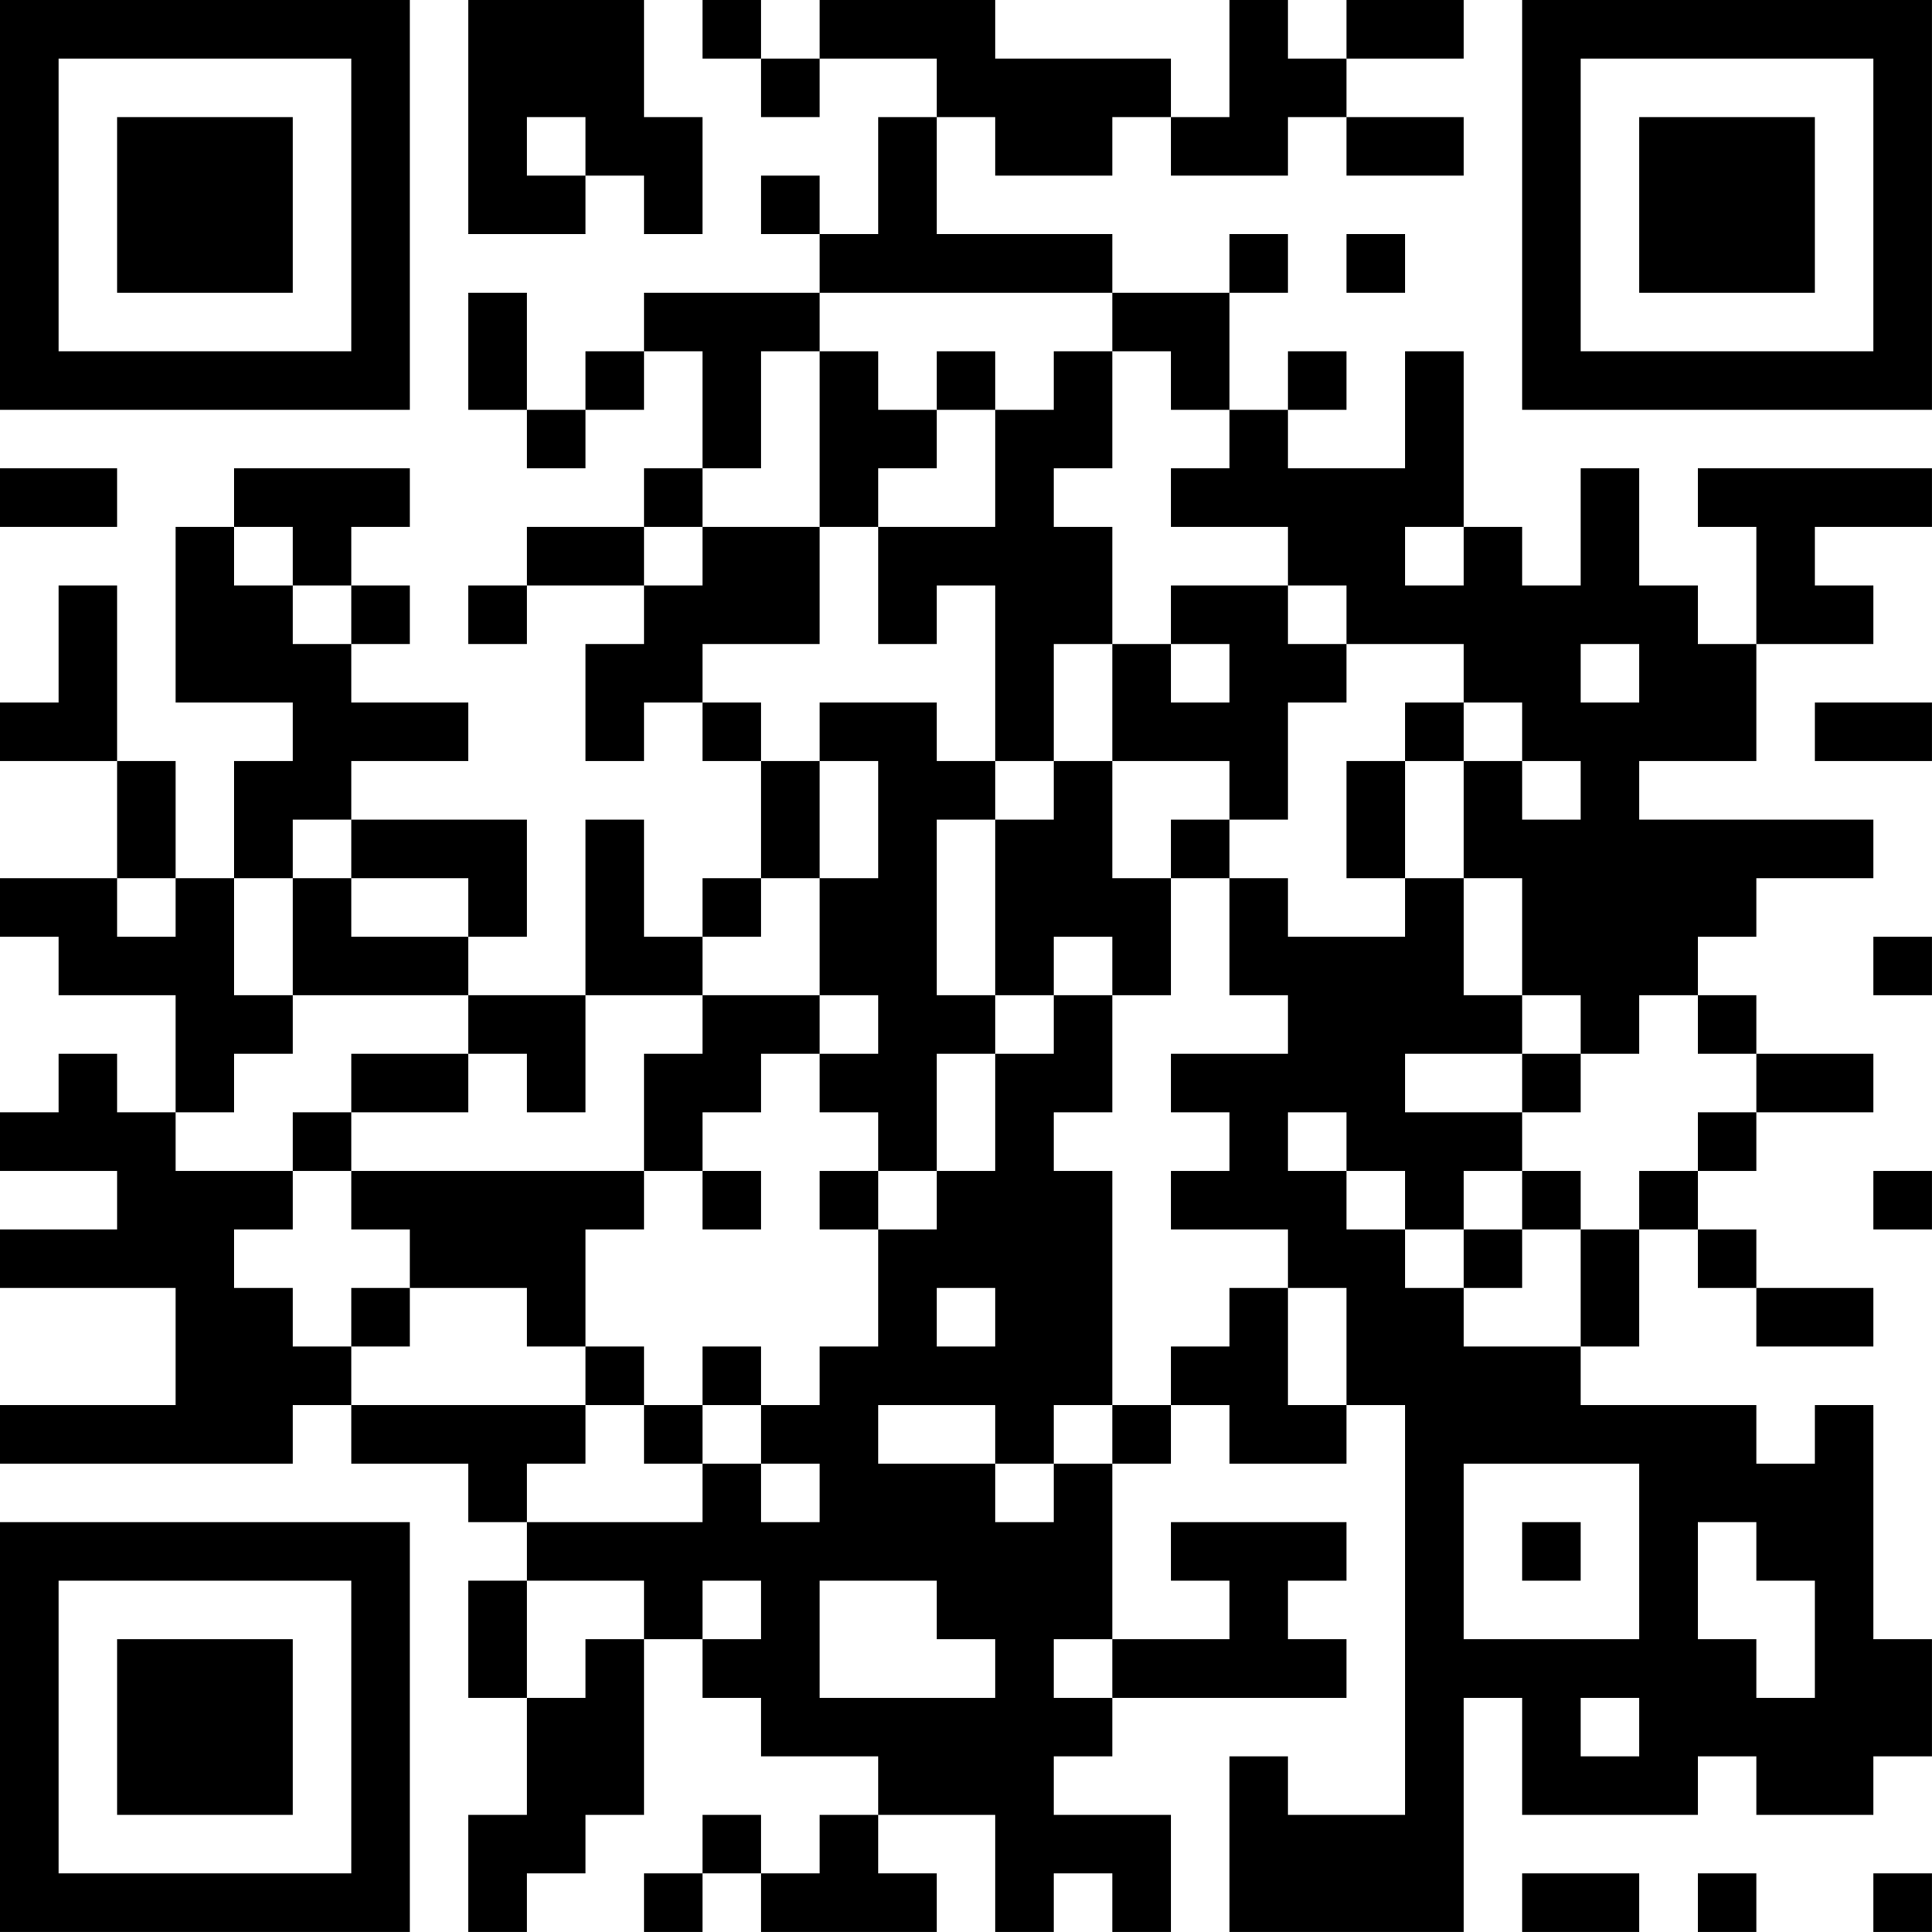 <?xml version="1.0" encoding="UTF-8"?>
<svg xmlns="http://www.w3.org/2000/svg" version="1.1" width="400" height="400" viewBox="0 0 400 400"><rect x="0" y="0" width="400" height="400" fill="#ffffff"/><g transform="scale(12.121)"><g transform="translate(0,0)"><path fill-rule="evenodd" d="M8 0L8 4L10 4L10 3L11 3L11 4L12 4L12 2L11 2L11 0ZM12 0L12 1L13 1L13 2L14 2L14 1L16 1L16 2L15 2L15 4L14 4L14 3L13 3L13 4L14 4L14 5L11 5L11 6L10 6L10 7L9 7L9 5L8 5L8 7L9 7L9 8L10 8L10 7L11 7L11 6L12 6L12 8L11 8L11 9L9 9L9 10L8 10L8 11L9 11L9 10L11 10L11 11L10 11L10 13L11 13L11 12L12 12L12 13L13 13L13 15L12 15L12 16L11 16L11 14L10 14L10 17L8 17L8 16L9 16L9 14L6 14L6 13L8 13L8 12L6 12L6 11L7 11L7 10L6 10L6 9L7 9L7 8L4 8L4 9L3 9L3 12L5 12L5 13L4 13L4 15L3 15L3 13L2 13L2 10L1 10L1 12L0 12L0 13L2 13L2 15L0 15L0 16L1 16L1 17L3 17L3 19L2 19L2 18L1 18L1 19L0 19L0 20L2 20L2 21L0 21L0 22L3 22L3 24L0 24L0 25L5 25L5 24L6 24L6 25L8 25L8 26L9 26L9 27L8 27L8 29L9 29L9 31L8 31L8 33L9 33L9 32L10 32L10 31L11 31L11 28L12 28L12 29L13 29L13 30L15 30L15 31L14 31L14 32L13 32L13 31L12 31L12 32L11 32L11 33L12 33L12 32L13 32L13 33L16 33L16 32L15 32L15 31L17 31L17 33L18 33L18 32L19 32L19 33L20 33L20 31L18 31L18 30L19 30L19 29L23 29L23 28L22 28L22 27L23 27L23 26L20 26L20 27L21 27L21 28L19 28L19 25L20 25L20 24L21 24L21 25L23 25L23 24L24 24L24 31L22 31L22 30L21 30L21 33L25 33L25 29L26 29L26 31L29 31L29 30L30 30L30 31L32 31L32 30L33 30L33 28L32 28L32 24L31 24L31 25L30 25L30 24L27 24L27 23L28 23L28 21L29 21L29 22L30 22L30 23L32 23L32 22L30 22L30 21L29 21L29 20L30 20L30 19L32 19L32 18L30 18L30 17L29 17L29 16L30 16L30 15L32 15L32 14L28 14L28 13L30 13L30 11L32 11L32 10L31 10L31 9L33 9L33 8L29 8L29 9L30 9L30 11L29 11L29 10L28 10L28 8L27 8L27 10L26 10L26 9L25 9L25 6L24 6L24 8L22 8L22 7L23 7L23 6L22 6L22 7L21 7L21 5L22 5L22 4L21 4L21 5L19 5L19 4L16 4L16 2L17 2L17 3L19 3L19 2L20 2L20 3L22 3L22 2L23 2L23 3L25 3L25 2L23 2L23 1L25 1L25 0L23 0L23 1L22 1L22 0L21 0L21 2L20 2L20 1L17 1L17 0L14 0L14 1L13 1L13 0ZM9 2L9 3L10 3L10 2ZM23 4L23 5L24 5L24 4ZM14 5L14 6L13 6L13 8L12 8L12 9L11 9L11 10L12 10L12 9L14 9L14 11L12 11L12 12L13 12L13 13L14 13L14 15L13 15L13 16L12 16L12 17L10 17L10 19L9 19L9 18L8 18L8 17L5 17L5 15L6 15L6 16L8 16L8 15L6 15L6 14L5 14L5 15L4 15L4 17L5 17L5 18L4 18L4 19L3 19L3 20L5 20L5 21L4 21L4 22L5 22L5 23L6 23L6 24L10 24L10 25L9 25L9 26L12 26L12 25L13 25L13 26L14 26L14 25L13 25L13 24L14 24L14 23L15 23L15 21L16 21L16 20L17 20L17 18L18 18L18 17L19 17L19 19L18 19L18 20L19 20L19 24L18 24L18 25L17 25L17 24L15 24L15 25L17 25L17 26L18 26L18 25L19 25L19 24L20 24L20 23L21 23L21 22L22 22L22 24L23 24L23 22L22 22L22 21L20 21L20 20L21 20L21 19L20 19L20 18L22 18L22 17L21 17L21 15L22 15L22 16L24 16L24 15L25 15L25 17L26 17L26 18L24 18L24 19L26 19L26 20L25 20L25 21L24 21L24 20L23 20L23 19L22 19L22 20L23 20L23 21L24 21L24 22L25 22L25 23L27 23L27 21L28 21L28 20L29 20L29 19L30 19L30 18L29 18L29 17L28 17L28 18L27 18L27 17L26 17L26 15L25 15L25 13L26 13L26 14L27 14L27 13L26 13L26 12L25 12L25 11L23 11L23 10L22 10L22 9L20 9L20 8L21 8L21 7L20 7L20 6L19 6L19 5ZM14 6L14 9L15 9L15 11L16 11L16 10L17 10L17 13L16 13L16 12L14 12L14 13L15 13L15 15L14 15L14 17L12 17L12 18L11 18L11 20L6 20L6 19L8 19L8 18L6 18L6 19L5 19L5 20L6 20L6 21L7 21L7 22L6 22L6 23L7 23L7 22L9 22L9 23L10 23L10 24L11 24L11 25L12 25L12 24L13 24L13 23L12 23L12 24L11 24L11 23L10 23L10 21L11 21L11 20L12 20L12 21L13 21L13 20L12 20L12 19L13 19L13 18L14 18L14 19L15 19L15 20L14 20L14 21L15 21L15 20L16 20L16 18L17 18L17 17L18 17L18 16L19 16L19 17L20 17L20 15L21 15L21 14L22 14L22 12L23 12L23 11L22 11L22 10L20 10L20 11L19 11L19 9L18 9L18 8L19 8L19 6L18 6L18 7L17 7L17 6L16 6L16 7L15 7L15 6ZM16 7L16 8L15 8L15 9L17 9L17 7ZM0 8L0 9L2 9L2 8ZM4 9L4 10L5 10L5 11L6 11L6 10L5 10L5 9ZM24 9L24 10L25 10L25 9ZM18 11L18 13L17 13L17 14L16 14L16 17L17 17L17 14L18 14L18 13L19 13L19 15L20 15L20 14L21 14L21 13L19 13L19 11ZM20 11L20 12L21 12L21 11ZM27 11L27 12L28 12L28 11ZM24 12L24 13L23 13L23 15L24 15L24 13L25 13L25 12ZM31 12L31 13L33 13L33 12ZM2 15L2 16L3 16L3 15ZM32 16L32 17L33 17L33 16ZM14 17L14 18L15 18L15 17ZM26 18L26 19L27 19L27 18ZM26 20L26 21L25 21L25 22L26 22L26 21L27 21L27 20ZM32 20L32 21L33 21L33 20ZM16 22L16 23L17 23L17 22ZM25 25L25 28L28 28L28 25ZM26 26L26 27L27 27L27 26ZM29 26L29 28L30 28L30 29L31 29L31 27L30 27L30 26ZM9 27L9 29L10 29L10 28L11 28L11 27ZM12 27L12 28L13 28L13 27ZM14 27L14 29L17 29L17 28L16 28L16 27ZM18 28L18 29L19 29L19 28ZM27 29L27 30L28 30L28 29ZM26 32L26 33L28 33L28 32ZM29 32L29 33L30 33L30 32ZM32 32L32 33L33 33L33 32ZM0 0L0 7L7 7L7 0ZM1 1L1 6L6 6L6 1ZM2 2L2 5L5 5L5 2ZM26 0L26 7L33 7L33 0ZM27 1L27 6L32 6L32 1ZM28 2L28 5L31 5L31 2ZM0 26L0 33L7 33L7 26ZM1 27L1 32L6 32L6 27ZM2 28L2 31L5 31L5 28Z" fill="#000000"/></g></g></svg>
